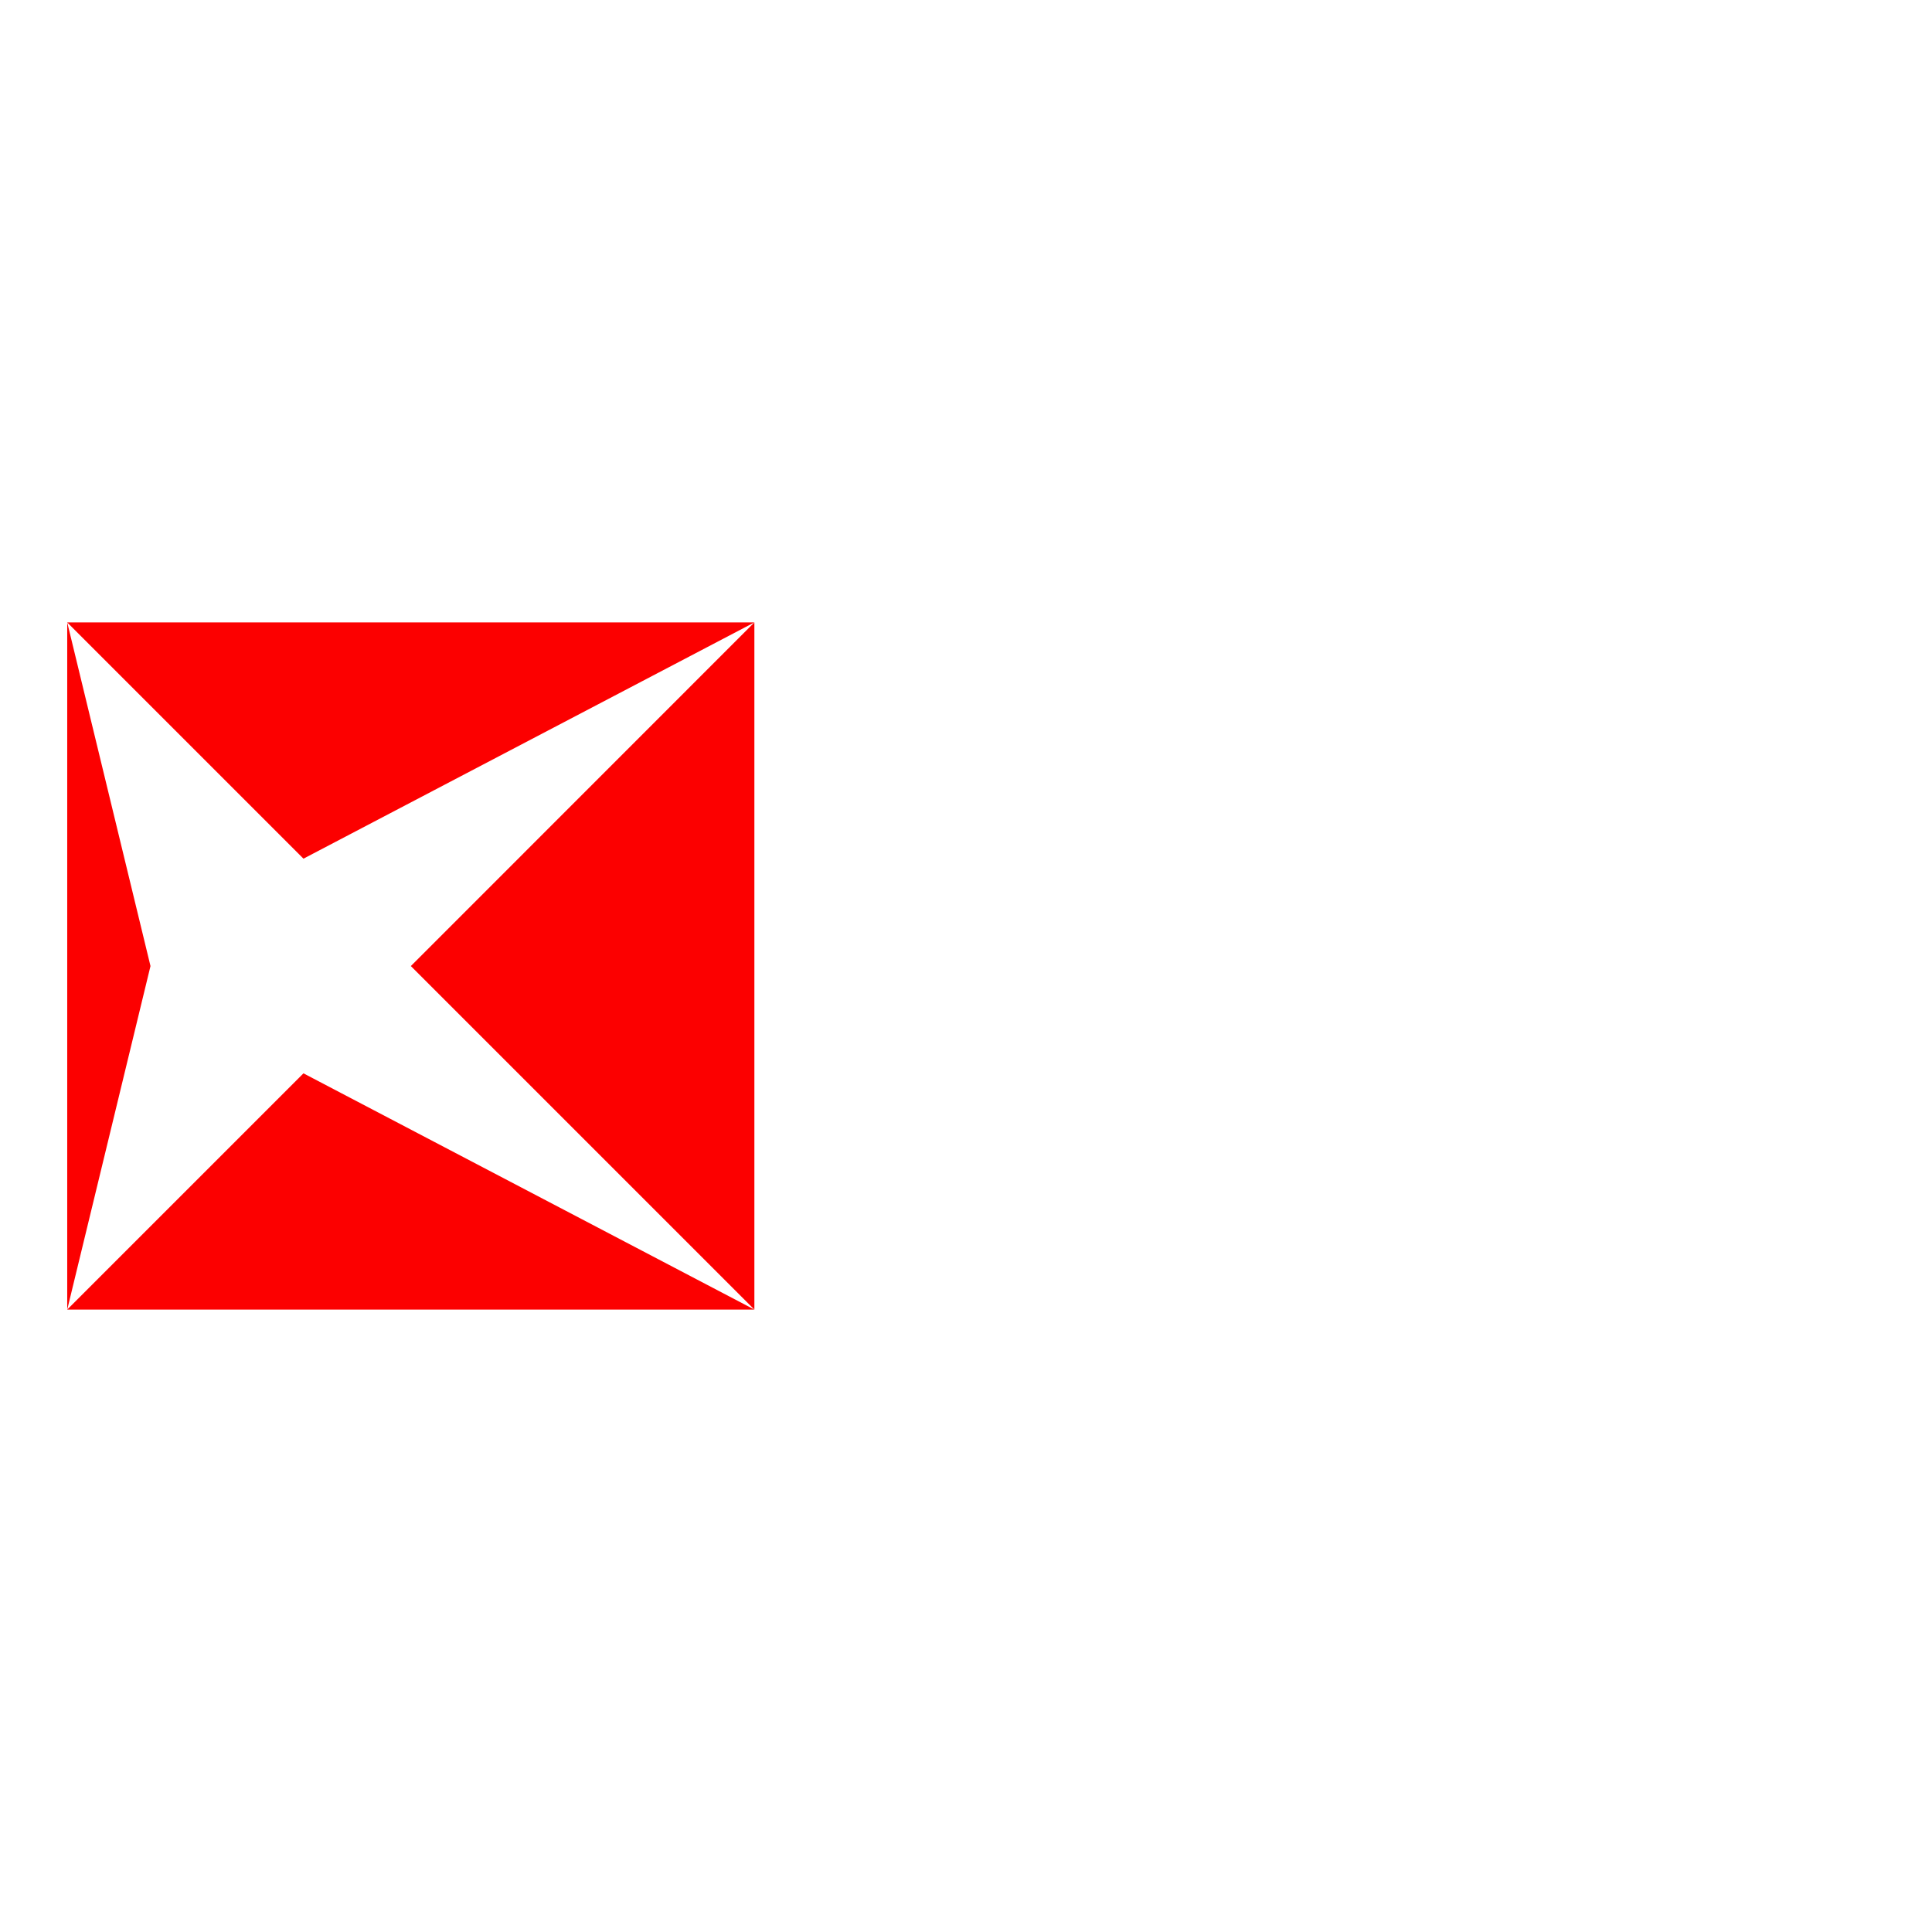 <?xml version="1.0" encoding="UTF-8"?> <svg xmlns="http://www.w3.org/2000/svg" width="776" height="776" viewBox="0 0 776 776" fill="none"><g clip-path="url(#clip0_5274_2776)"><path d="M303 250H27L121.888 344.888L303 250Z" fill="#FC0000"></path><path d="M27 526.001H303L121.888 431.113L27 526.001Z" fill="#FC0000"></path><path d="M27 250V526L60.445 388.022L27 250Z" fill="#FC0000"></path><path d="M165.022 388.022L303 526V250L165.022 388.022Z" fill="#FC0000"></path></g><defs><clipPath id="clip0_5274_2776"><rect width="276" height="276" fill="white" transform="translate(27 250)"></rect></clipPath></defs></svg> 